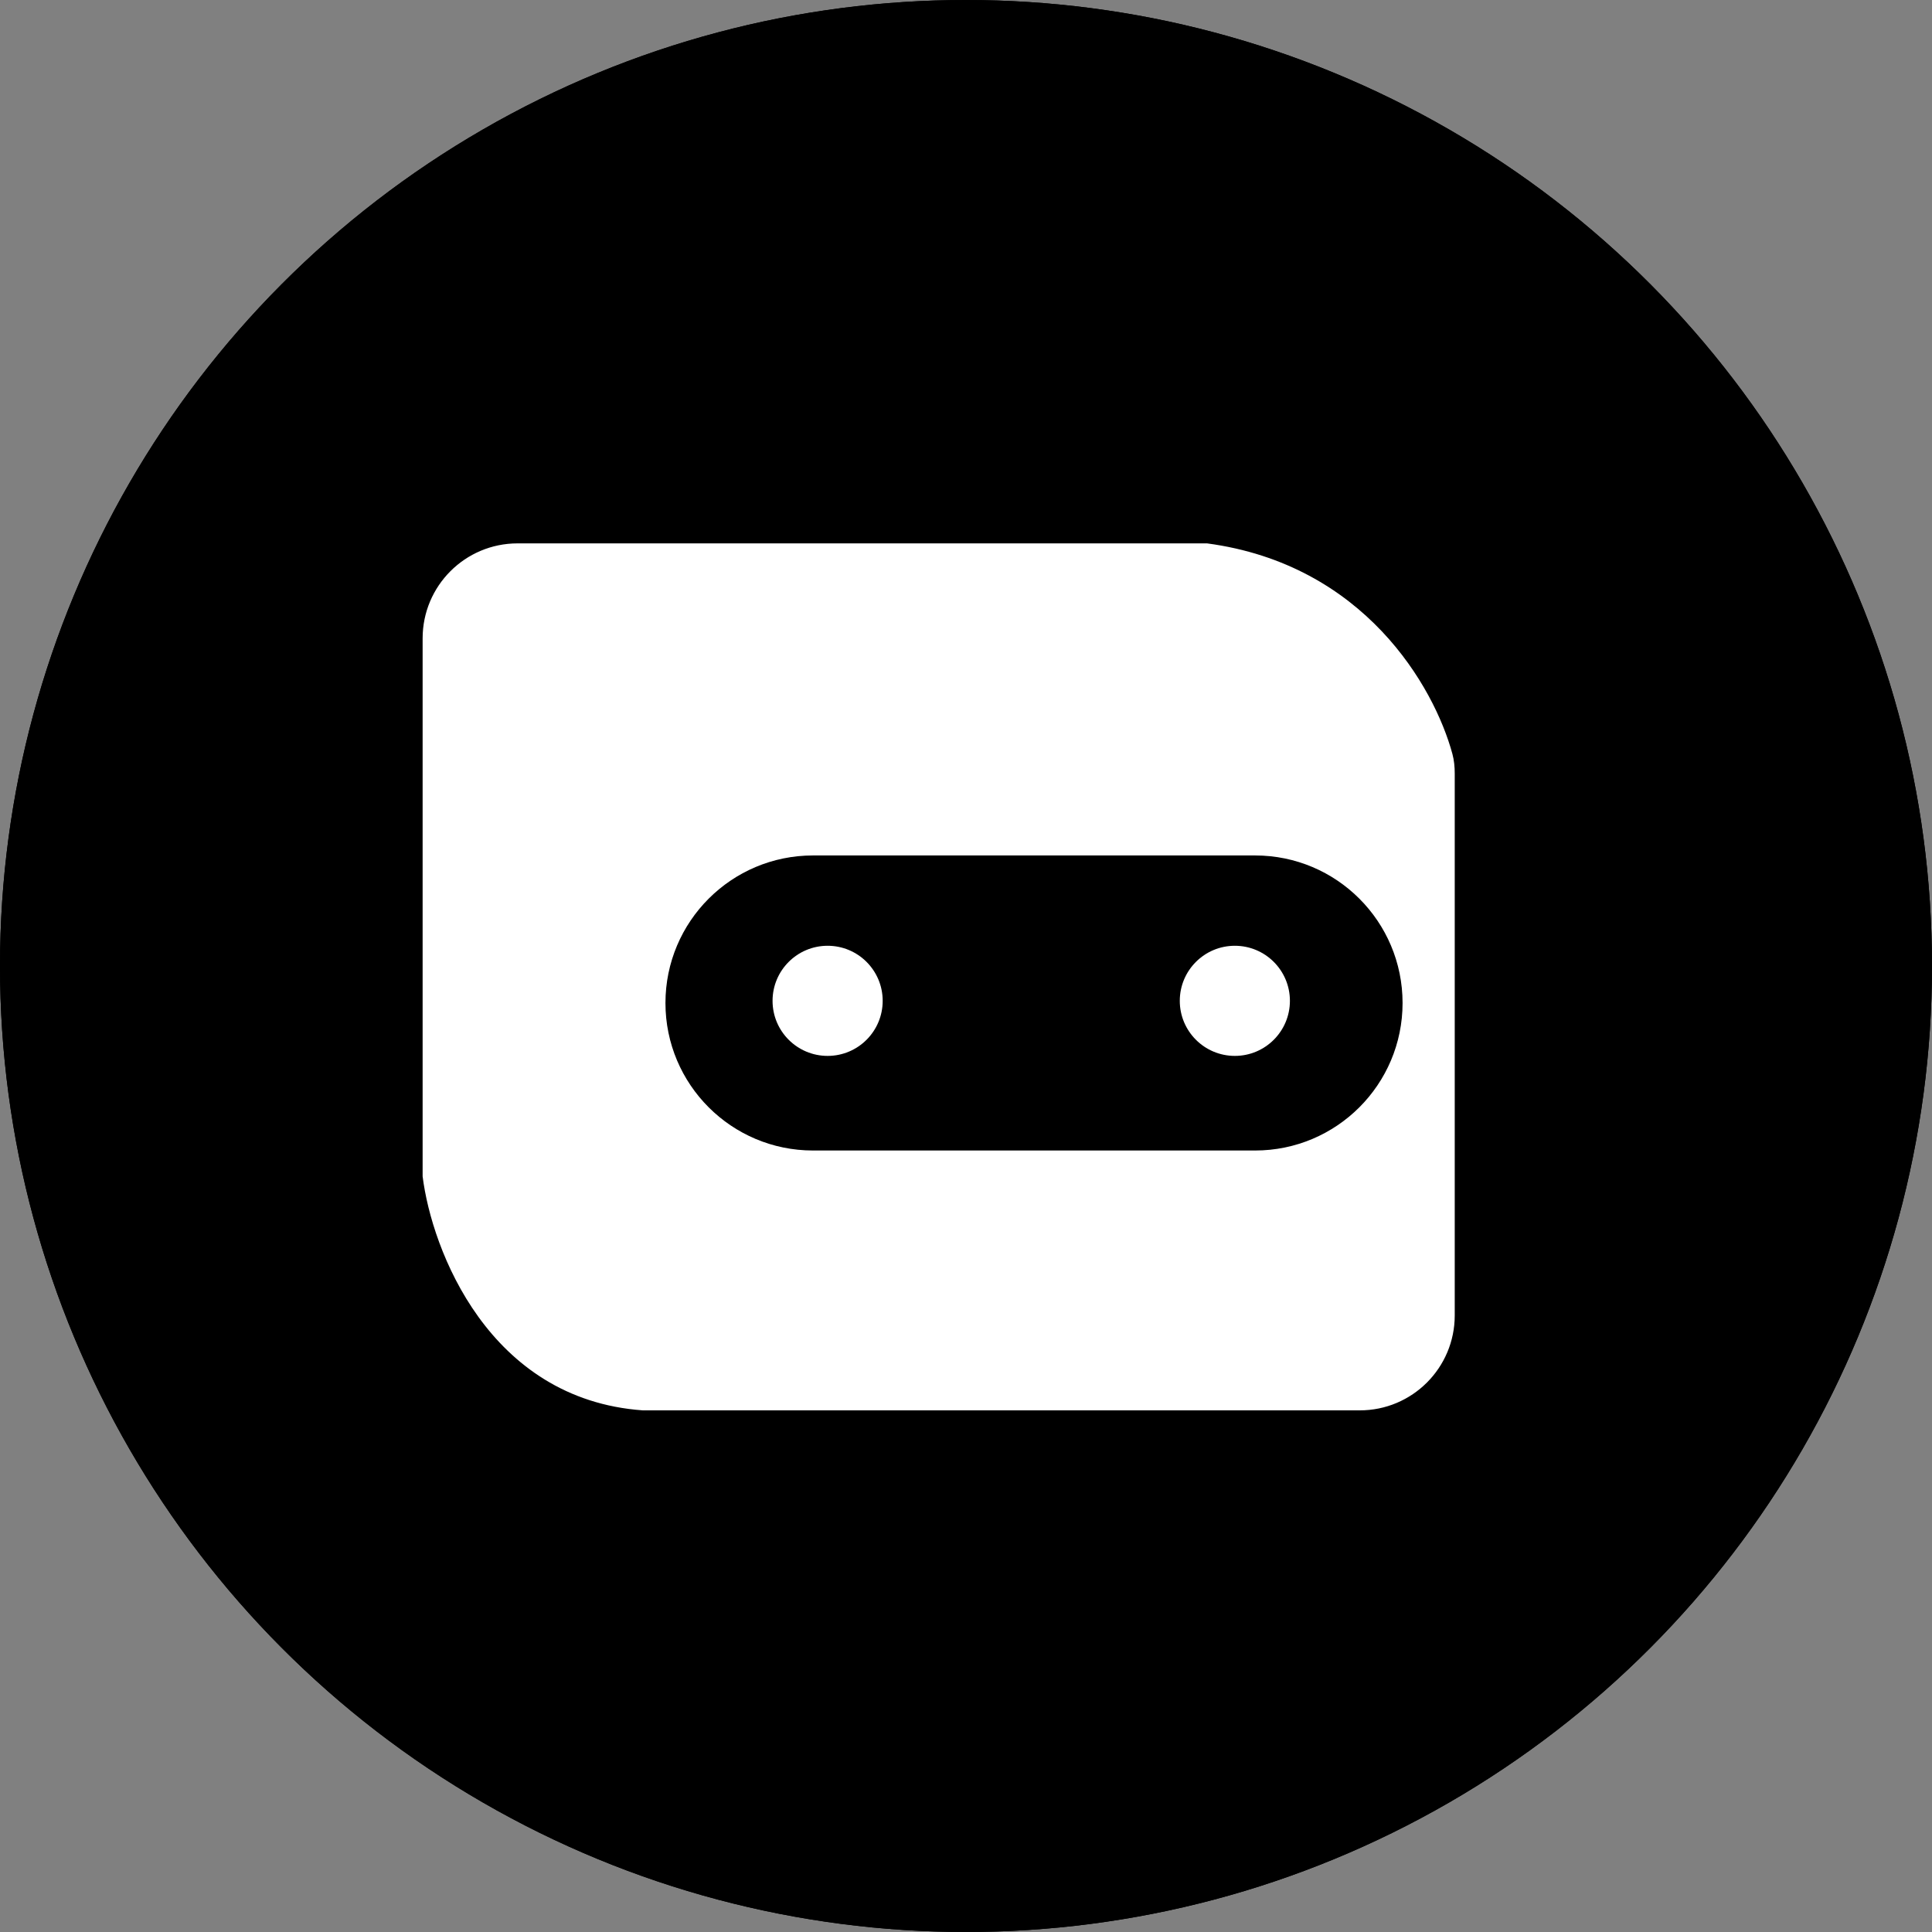 <?xml version="1.0" encoding="UTF-8"?> <svg xmlns="http://www.w3.org/2000/svg" width="32" height="32" viewBox="0 0 32 32" fill="none"><rect x="0" y="0" width="32" height="32" fill="#808080" stroke="none"/><g clip-path="url(#clip0_2006_1058)"><circle cx="16" cy="16" r="16" fill="black"></circle><circle cx="16" cy="16" r="16" fill="black"></circle><circle cx="20.453" cy="16.577" r="0.912" fill="white"></circle><circle cx="13.708" cy="16.577" r="0.912" fill="white"></circle><path fill-rule="evenodd" clip-rule="evenodd" d="M7 10.573V19.485C7.152 20.701 8.094 23.178 10.647 23.36H22.522C23.391 23.36 24.095 22.656 24.095 21.787V12.814C24.095 12.703 24.085 12.593 24.056 12.486C23.754 11.374 22.596 9.347 19.992 9H8.573C7.704 9 7 9.704 7 10.573ZM13.466 14.169C12.116 14.169 11.022 15.263 11.022 16.613C11.022 17.962 12.116 19.056 13.466 19.056H20.788C22.137 19.056 23.231 17.962 23.231 16.613C23.231 15.263 22.137 14.169 20.788 14.169H13.466Z" fill="white"></path></g><defs><clipPath id="clip0_2006_1058"><rect width="32" height="32" fill="white"></rect></clipPath></defs></svg> 